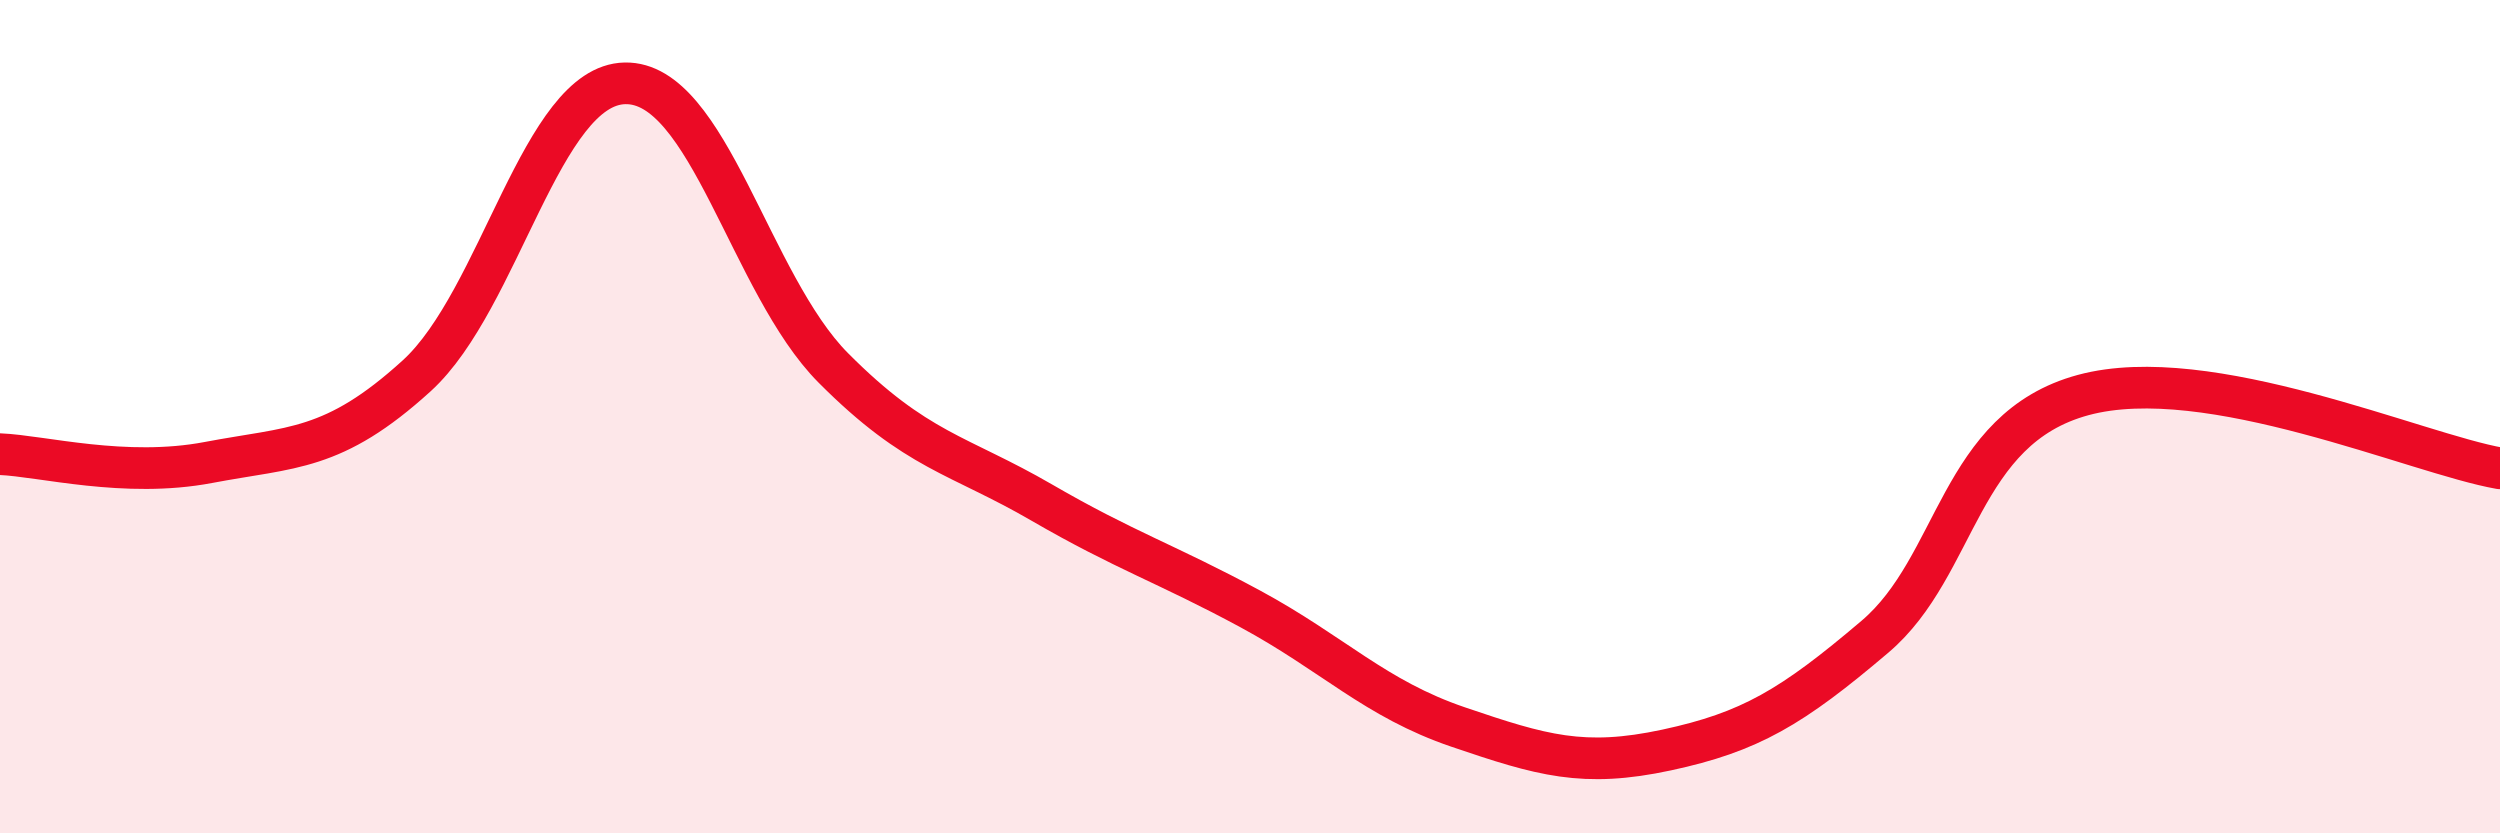 
    <svg width="60" height="20" viewBox="0 0 60 20" xmlns="http://www.w3.org/2000/svg">
      <path
        d="M 0,10.9 C 1,10.94 3,11.48 5,11.1 C 7,10.72 8,10.84 10,9.02 C 12,7.2 13,2.04 15,2 C 17,1.96 18,6.82 20,8.83 C 22,10.84 23,10.9 25,12.06 C 27,13.22 28,13.53 30,14.61 C 32,15.69 33,16.77 35,17.45 C 37,18.13 38,18.43 40,18 C 42,17.57 43,16.98 45,15.28 C 47,13.58 47,10.29 50,9.48 C 53,8.67 58,10.89 60,11.24L60 20L0 20Z"
        fill="#EB0A25"
        opacity="0.1"
        stroke-linecap="round"
        stroke-linejoin="round"
      />
      <path
        d="M 0,10.9 C 1,10.94 3,11.48 5,11.1 C 7,10.72 8,10.84 10,9.02 C 12,7.2 13,2.04 15,2 C 17,1.96 18,6.82 20,8.83 C 22,10.84 23,10.9 25,12.06 C 27,13.22 28,13.53 30,14.61 C 32,15.69 33,16.77 35,17.45 C 37,18.13 38,18.43 40,18 C 42,17.57 43,16.98 45,15.28 C 47,13.58 47,10.29 50,9.48 C 53,8.67 58,10.89 60,11.24"
        stroke="#EB0A25"
        stroke-width="1"
        fill="none"
        stroke-linecap="round"
        stroke-linejoin="round"
      />
    </svg>
  
